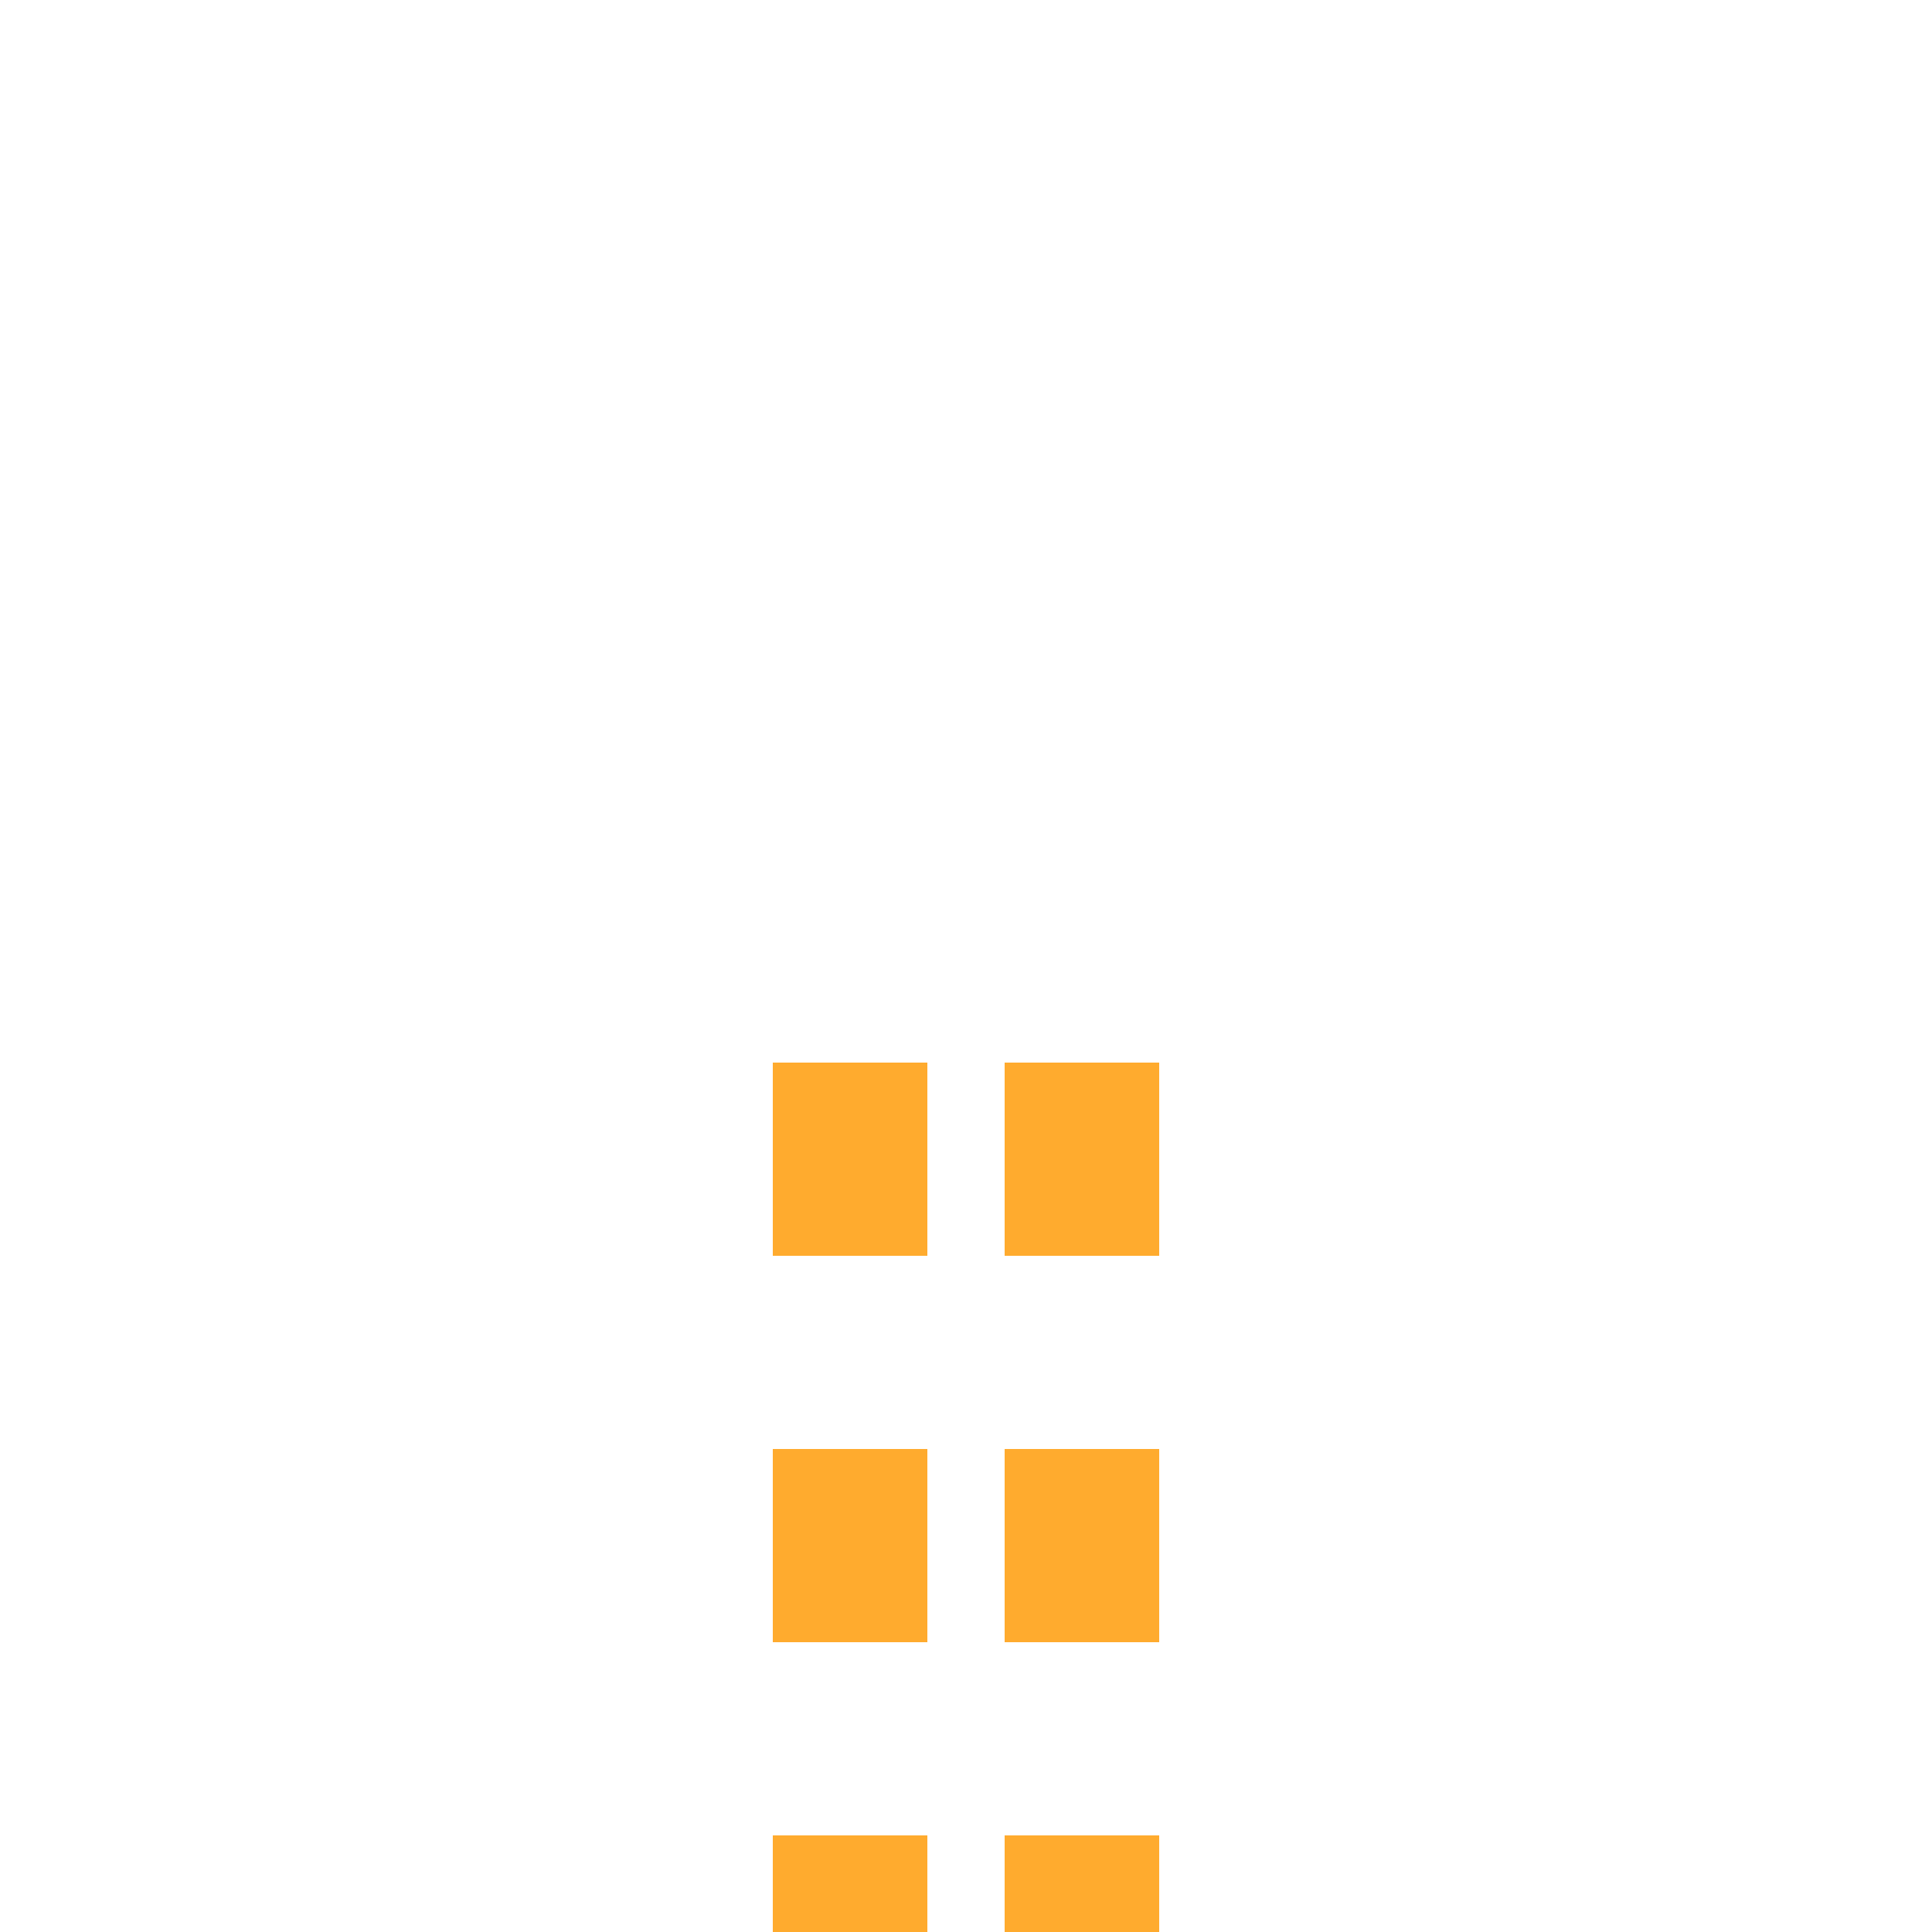 <?xml version="1.0" encoding="UTF-8"?>
<svg xmlns="http://www.w3.org/2000/svg" width="500" height="500">
 <title>tKSTRa saffron</title>
 <path stroke="#FFAB2E" d="m 220,525 V 275 m 60,0 V 500" stroke-width="40" stroke-dasharray="50"/>
</svg>

